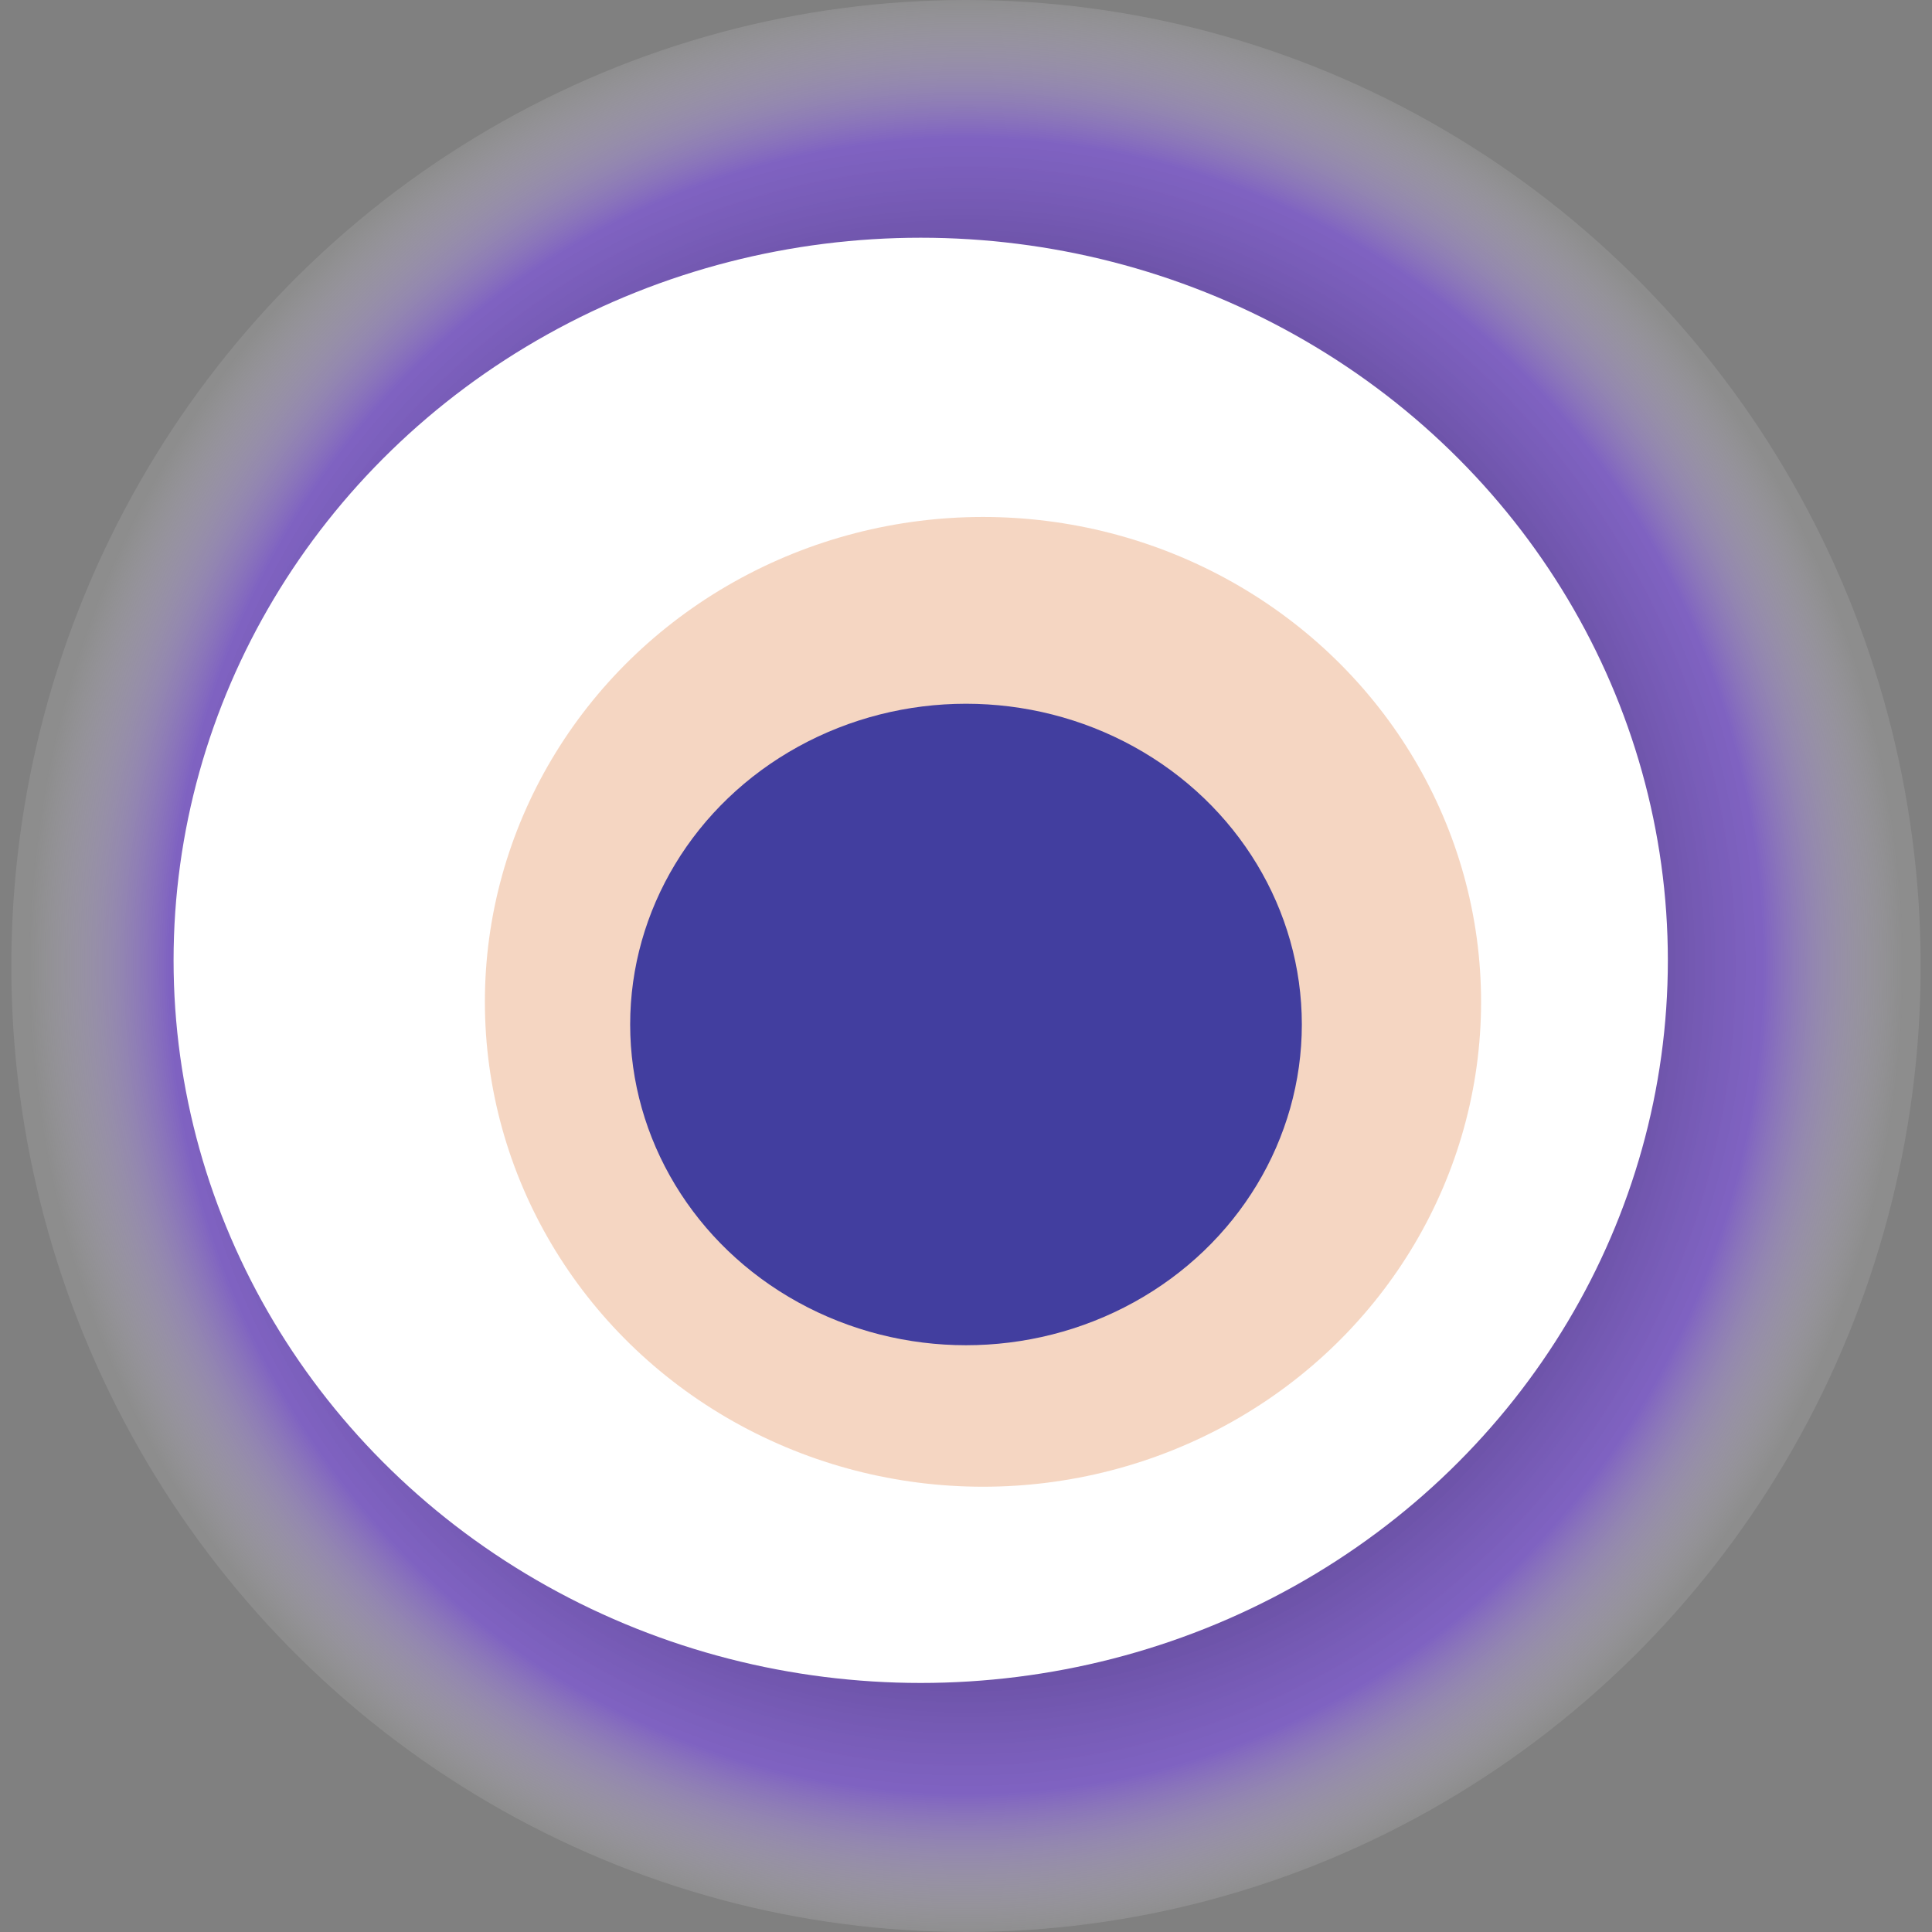 <svg width="1024" height="1024" xmlns="http://www.w3.org/2000/svg"><rect width="100%" height="100%" fill="#808080" stroke="none"/><g><title>0x50ff0f2634440e93ed0977cd32c37bd132f51b9c</title><ellipse ry="512" rx="506" cy="512" cx="512" fill="url(#e_1_g)"/><ellipse ry="383" rx="396" cy="509" cx="488" fill="#FFF"/><ellipse ry="257" rx="264" cy="531" cx="521" fill="rgba(237,175,134,0.5)"/><ellipse ry="170" rx="178" cy="543" cx="512" fill="rgba(22, 24, 150, 0.8)"/><animateTransform attributeName="transform" begin="0s" dur="10s" type="rotate" from="360 512 512" to="0 512 512" repeatCount="indefinite"/><defs><radialGradient id="e_1_g"><stop offset="30%" stop-color="#000"/><stop offset="85%" stop-color="rgba(127,79,237,0.6)"/><stop offset="100%" stop-color="rgba(255,255,255,0.1)"/></radialGradient></defs></g></svg>